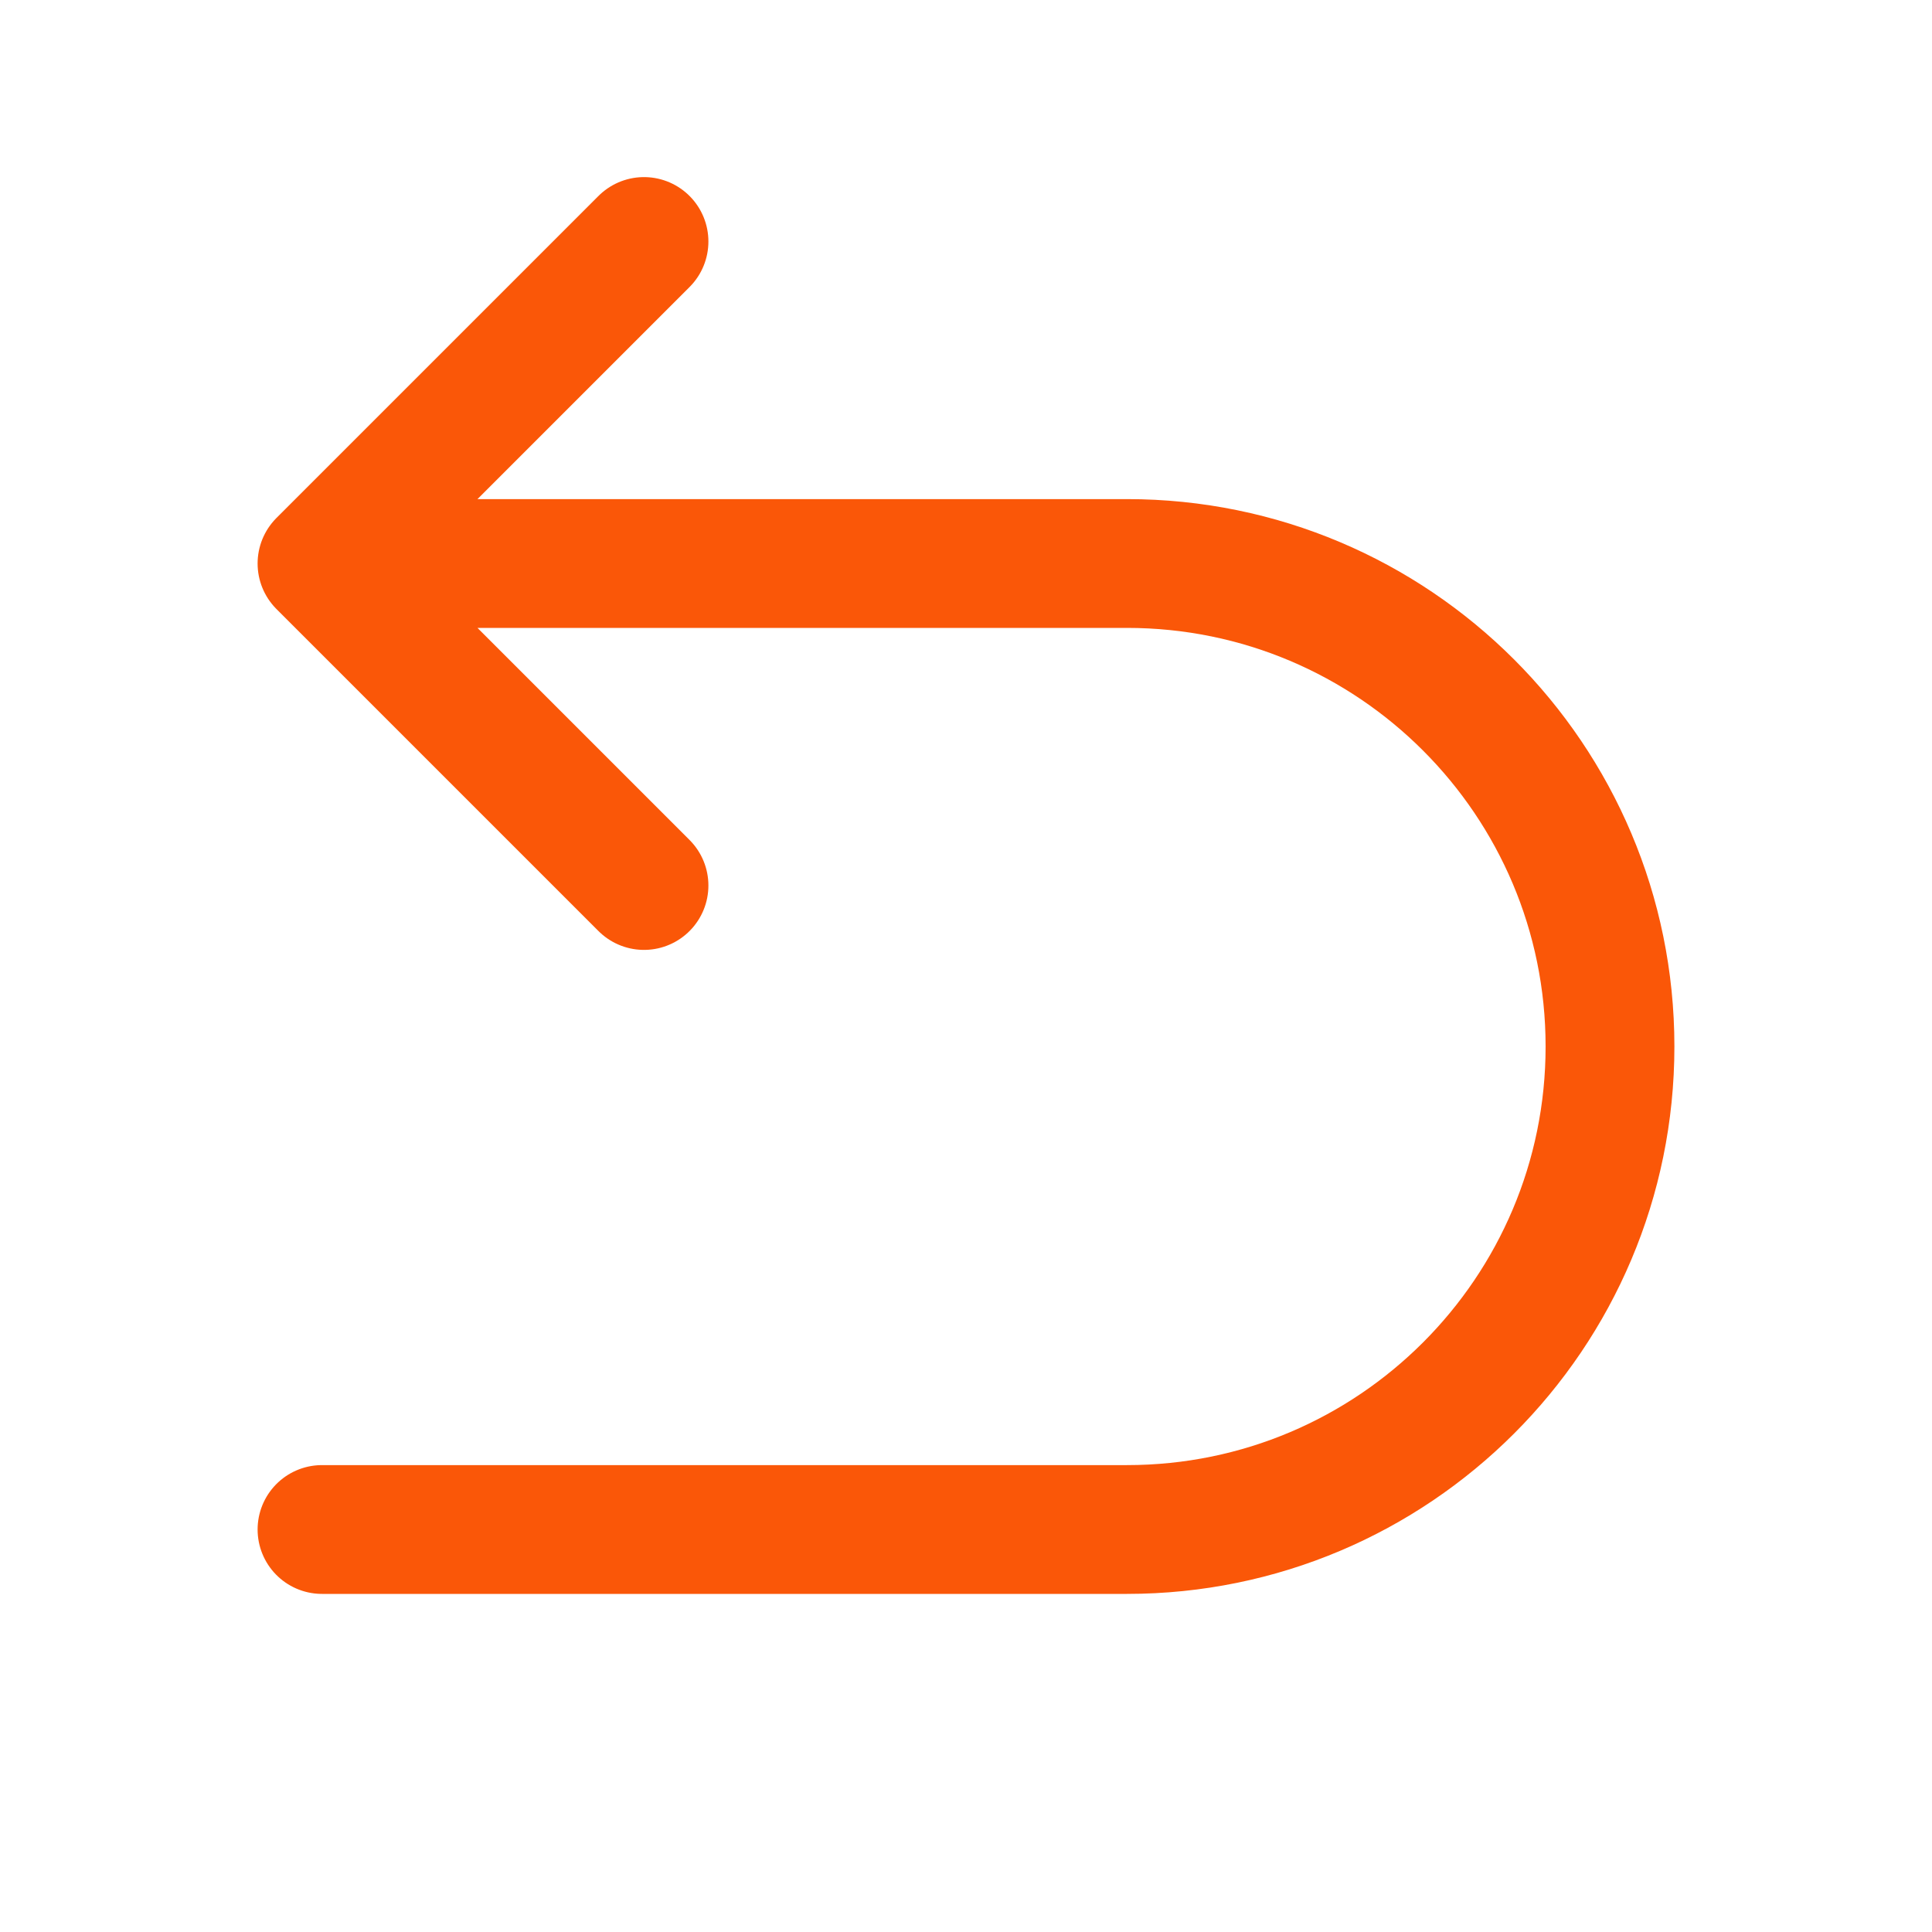 <svg width="45" height="45" viewBox="0 0 45 45" fill="none" xmlns="http://www.w3.org/2000/svg">
<path d="M7.5 13.125H26.25C32.463 13.125 37.5 18.162 37.5 24.375C37.5 30.588 32.463 35.625 26.25 35.625H7.5M7.5 13.125L15 5.625M7.5 13.125L15 20.625" stroke="#FA5708" stroke-width="3" stroke-linecap="round" stroke-linejoin="round"/>
</svg>
